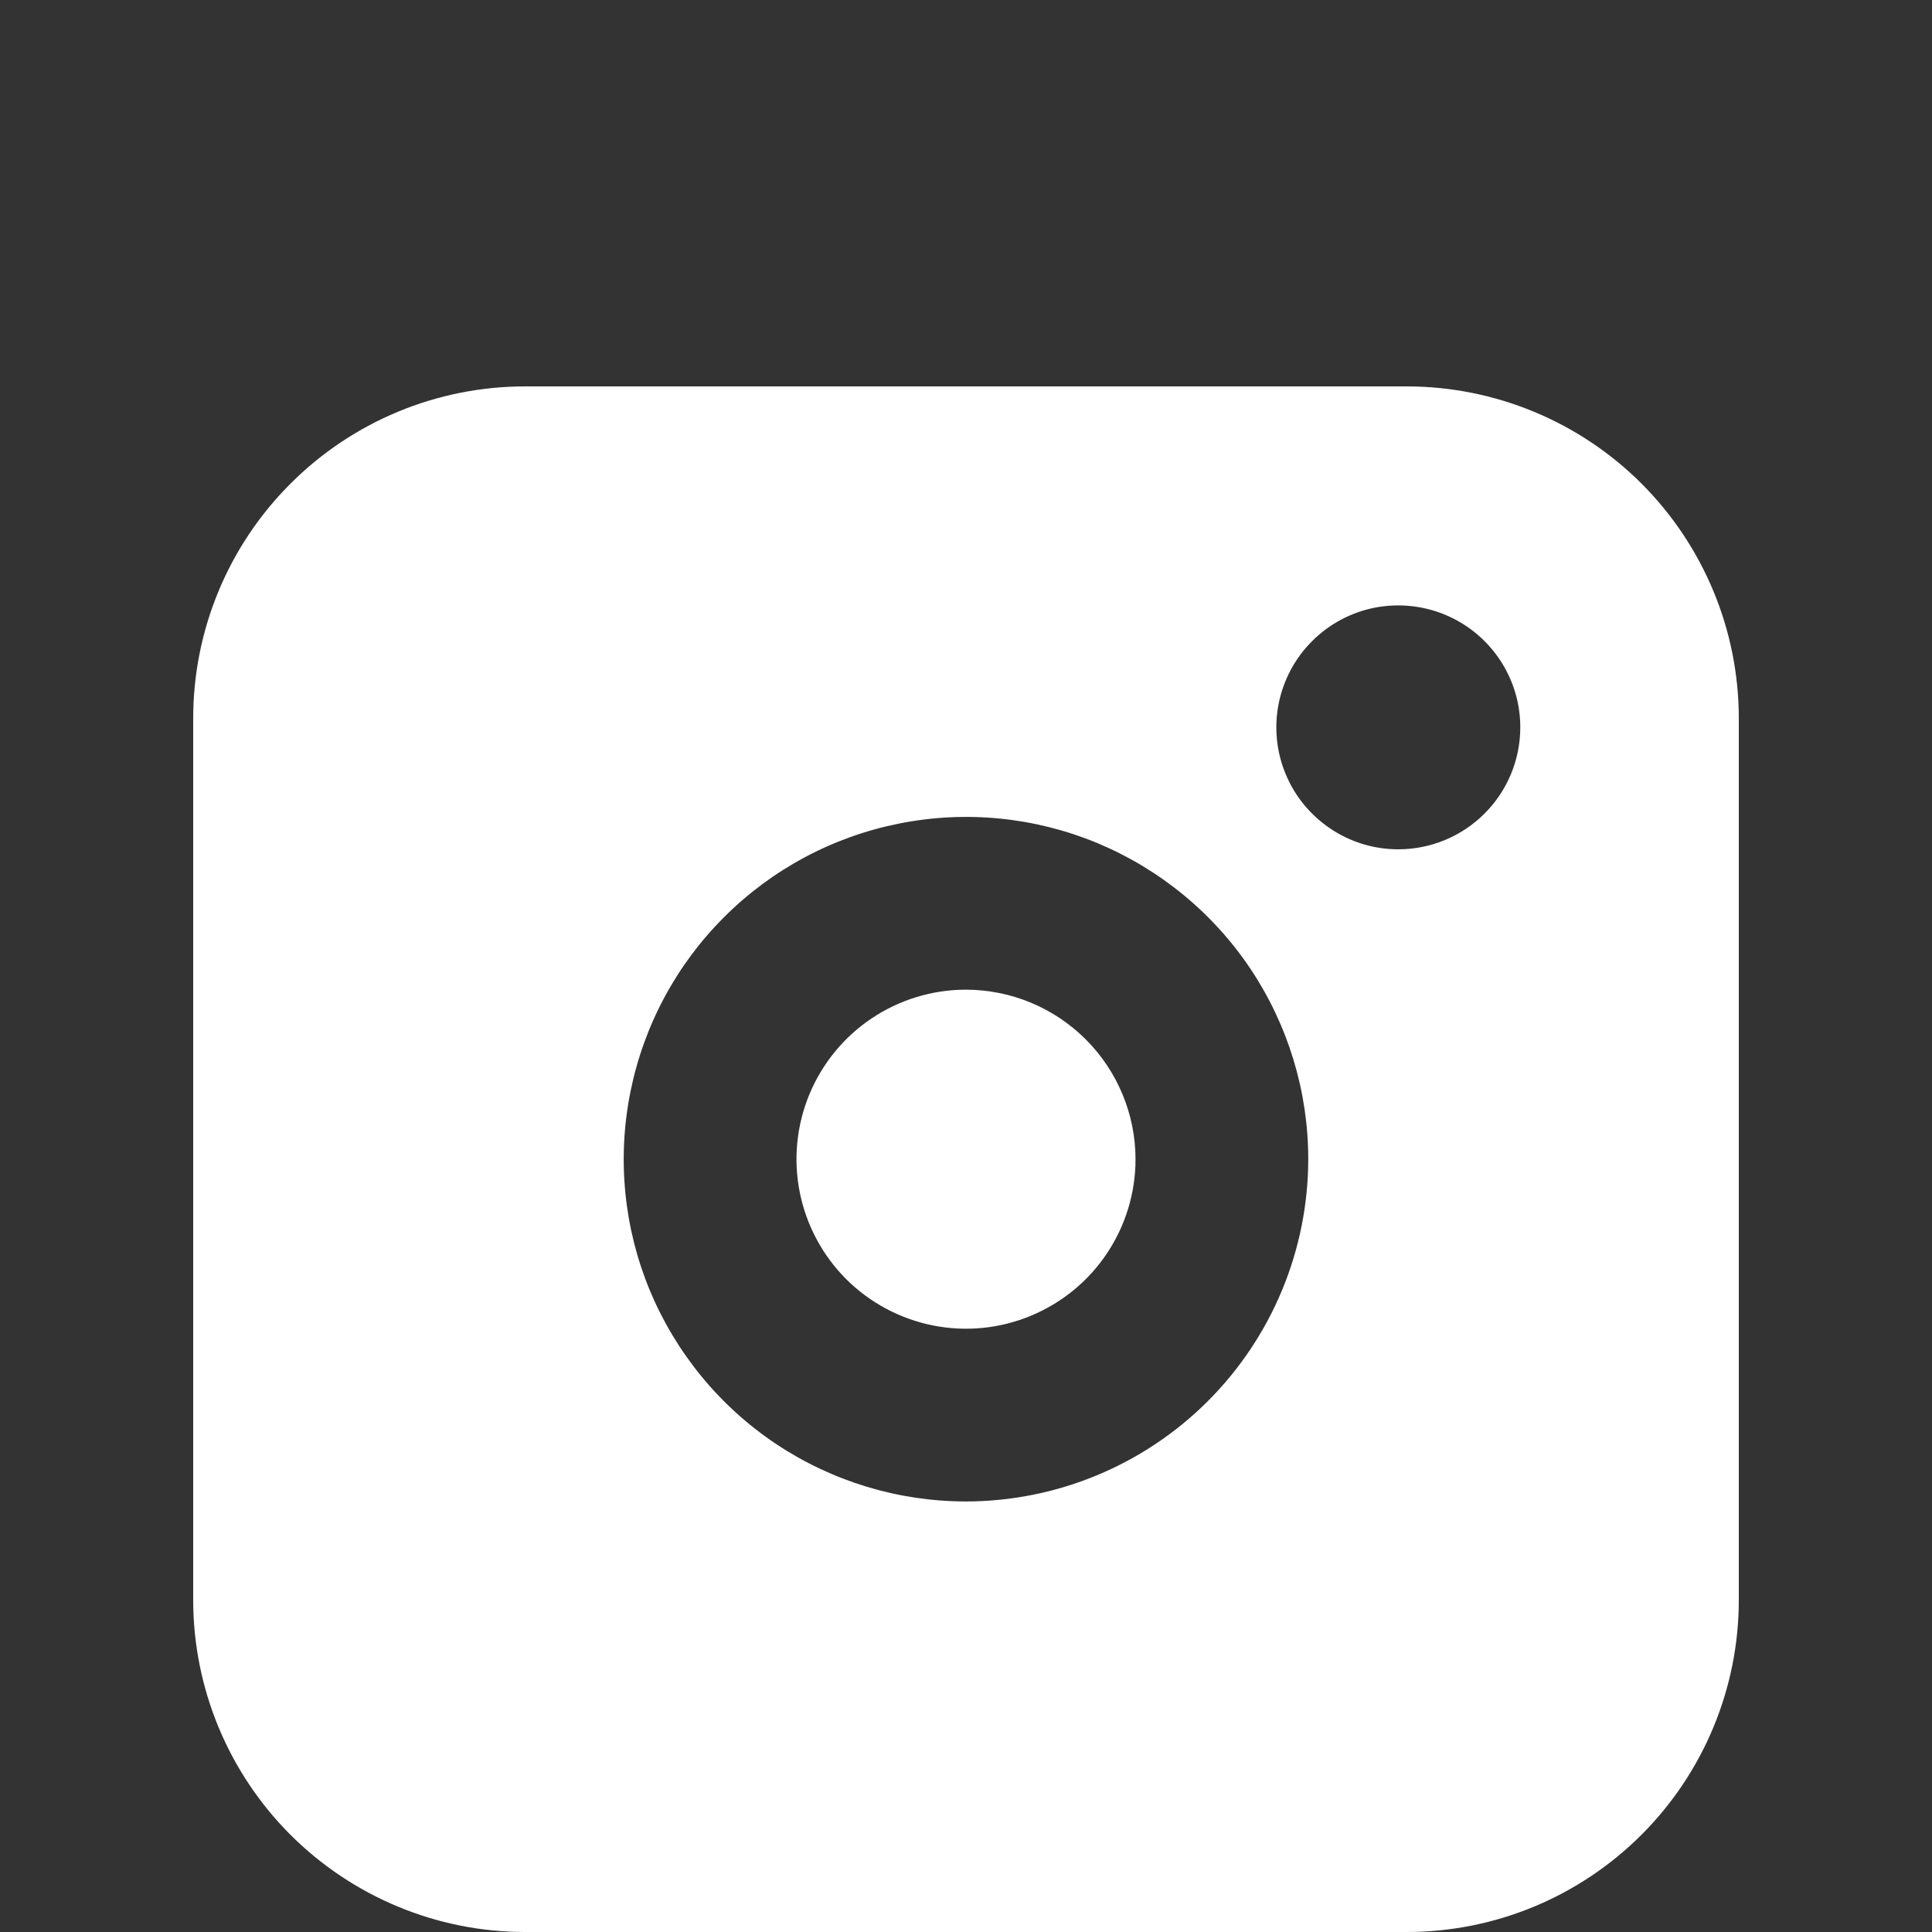 <svg width="20" height="20" viewBox="0 0 20 20" fill="none" xmlns="http://www.w3.org/2000/svg">
<rect x="0" y="0" width="20" height="20" fill="#333333" stroke="none"/>
<path d="M10 10.245C9.653 10.245 9.314 10.348 9.025 10.541C8.736 10.734 8.512 11.008 8.379 11.328C8.246 11.649 8.211 12.002 8.279 12.342C8.347 12.683 8.514 12.995 8.759 13.241C9.005 13.486 9.317 13.653 9.658 13.721C9.998 13.789 10.351 13.754 10.671 13.621C10.992 13.488 11.266 13.264 11.459 12.975C11.652 12.686 11.755 12.347 11.755 12C11.754 11.535 11.569 11.089 11.24 10.76C10.911 10.431 10.465 10.246 10 10.245Z" fill="white"/>
<path d="M14.566 4H5.432C4.522 4.001 3.65 4.363 3.007 5.007C2.363 5.65 2.001 6.522 2 7.432V16.567C2.001 17.477 2.363 18.349 3.006 18.993C3.65 19.636 4.522 19.999 5.432 20H14.566C15.477 19.999 16.349 19.637 16.993 18.993C17.637 18.349 17.999 17.477 18 16.567V7.432C17.999 6.522 17.636 5.65 16.993 5.006C16.349 4.363 15.476 4.001 14.566 4ZM10 15.543C9.299 15.543 8.614 15.335 8.031 14.946C7.449 14.557 6.995 14.003 6.726 13.356C6.458 12.709 6.388 11.996 6.525 11.309C6.662 10.621 6.999 9.99 7.495 9.495C7.99 8.999 8.621 8.662 9.309 8.525C9.996 8.388 10.709 8.458 11.356 8.726C12.003 8.995 12.557 9.449 12.946 10.031C13.335 10.614 13.543 11.299 13.543 12C13.542 12.939 13.168 13.84 12.504 14.504C11.84 15.168 10.939 15.542 10 15.543ZM14.475 8.792C14.225 8.792 13.981 8.718 13.774 8.579C13.566 8.44 13.404 8.243 13.309 8.013C13.213 7.782 13.188 7.528 13.237 7.283C13.286 7.038 13.406 6.813 13.583 6.637C13.759 6.46 13.984 6.34 14.229 6.291C14.474 6.243 14.728 6.268 14.958 6.363C15.189 6.459 15.386 6.62 15.525 6.828C15.664 7.035 15.738 7.279 15.738 7.529C15.738 7.864 15.605 8.185 15.368 8.422C15.131 8.659 14.81 8.792 14.475 8.792Z" fill="white"/>
</svg>
